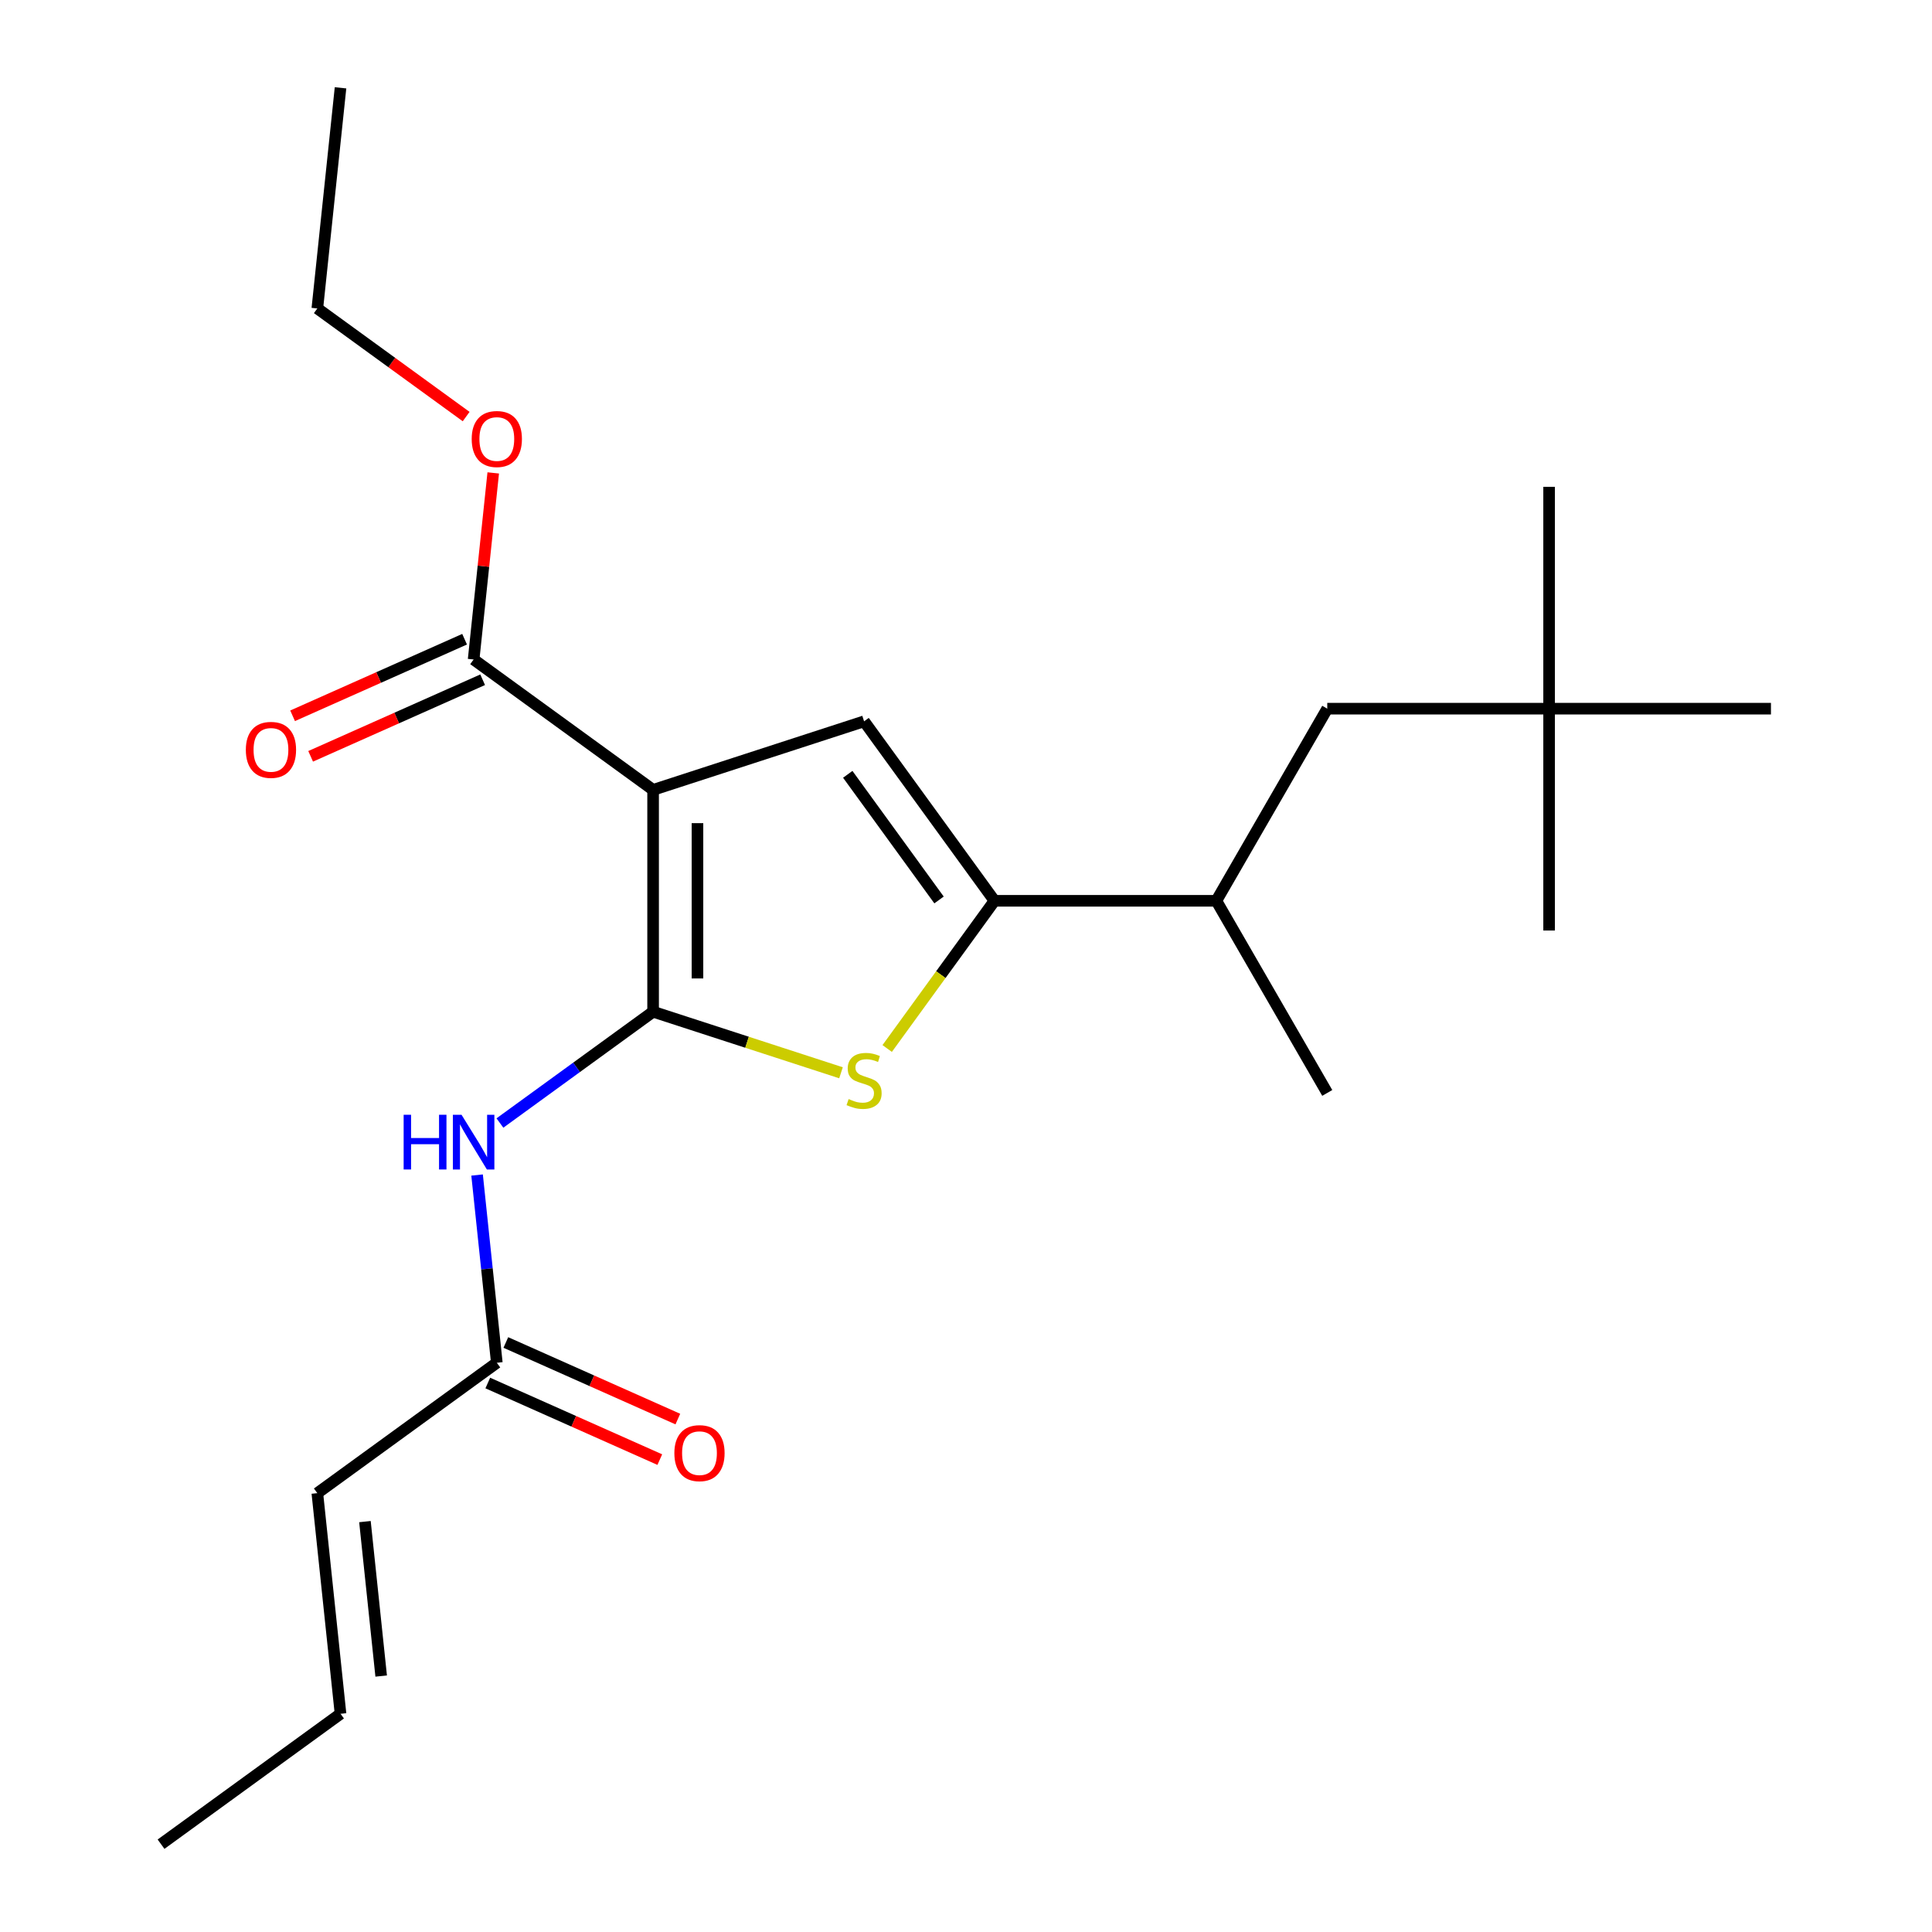 <?xml version='1.0' encoding='iso-8859-1'?>
<svg version='1.1' baseProfile='full'
              xmlns='http://www.w3.org/2000/svg'
                      xmlns:rdkit='http://www.rdkit.org/xml'
                      xmlns:xlink='http://www.w3.org/1999/xlink'
                  xml:space='preserve'
width='1000px' height='1000px' viewBox='0 0 1000 1000'>
<!-- END OF HEADER -->
<rect style='opacity:1.0;fill:#FFFFFF;stroke:none' width='1000' height='1000' x='0' y='0'> </rect>
<path class='bond-0' d='M 514.746,466.253 L 447.252,373.356' style='fill:none;fill-rule:evenodd;stroke:#000000;stroke-width:6px;stroke-linecap:butt;stroke-linejoin:miter;stroke-opacity:1' />
<path class='bond-0' d='M 486.042,465.817 L 438.797,400.789' style='fill:none;fill-rule:evenodd;stroke:#000000;stroke-width:6px;stroke-linecap:butt;stroke-linejoin:miter;stroke-opacity:1' />
<path class='bond-1' d='M 514.746,466.253 L 486.974,504.477' style='fill:none;fill-rule:evenodd;stroke:#000000;stroke-width:6px;stroke-linecap:butt;stroke-linejoin:miter;stroke-opacity:1' />
<path class='bond-1' d='M 486.974,504.477 L 459.203,542.702' style='fill:none;fill-rule:evenodd;stroke:#CCCC00;stroke-width:6px;stroke-linecap:butt;stroke-linejoin:miter;stroke-opacity:1' />
<path class='bond-2' d='M 514.746,466.253 L 629.573,466.253' style='fill:none;fill-rule:evenodd;stroke:#000000;stroke-width:6px;stroke-linecap:butt;stroke-linejoin:miter;stroke-opacity:1' />
<path class='bond-3' d='M 447.252,373.356 L 338.045,408.839' style='fill:none;fill-rule:evenodd;stroke:#000000;stroke-width:6px;stroke-linecap:butt;stroke-linejoin:miter;stroke-opacity:1' />
<path class='bond-4' d='M 338.045,408.839 L 338.045,523.667' style='fill:none;fill-rule:evenodd;stroke:#000000;stroke-width:6px;stroke-linecap:butt;stroke-linejoin:miter;stroke-opacity:1' />
<path class='bond-4' d='M 361.01,426.063 L 361.01,506.443' style='fill:none;fill-rule:evenodd;stroke:#000000;stroke-width:6px;stroke-linecap:butt;stroke-linejoin:miter;stroke-opacity:1' />
<path class='bond-5' d='M 338.045,408.839 L 245.147,341.345' style='fill:none;fill-rule:evenodd;stroke:#000000;stroke-width:6px;stroke-linecap:butt;stroke-linejoin:miter;stroke-opacity:1' />
<path class='bond-6' d='M 338.045,523.667 L 386.673,539.467' style='fill:none;fill-rule:evenodd;stroke:#000000;stroke-width:6px;stroke-linecap:butt;stroke-linejoin:miter;stroke-opacity:1' />
<path class='bond-6' d='M 386.673,539.467 L 435.301,555.267' style='fill:none;fill-rule:evenodd;stroke:#CCCC00;stroke-width:6px;stroke-linecap:butt;stroke-linejoin:miter;stroke-opacity:1' />
<path class='bond-7' d='M 338.045,523.667 L 298.401,552.469' style='fill:none;fill-rule:evenodd;stroke:#000000;stroke-width:6px;stroke-linecap:butt;stroke-linejoin:miter;stroke-opacity:1' />
<path class='bond-7' d='M 298.401,552.469 L 258.758,581.272' style='fill:none;fill-rule:evenodd;stroke:#0000FF;stroke-width:6px;stroke-linecap:butt;stroke-linejoin:miter;stroke-opacity:1' />
<path class='bond-8' d='M 246.937,608.191 L 252.044,656.775' style='fill:none;fill-rule:evenodd;stroke:#0000FF;stroke-width:6px;stroke-linecap:butt;stroke-linejoin:miter;stroke-opacity:1' />
<path class='bond-8' d='M 252.044,656.775 L 257.15,705.359' style='fill:none;fill-rule:evenodd;stroke:#000000;stroke-width:6px;stroke-linecap:butt;stroke-linejoin:miter;stroke-opacity:1' />
<path class='bond-9' d='M 245.147,341.345 L 250.222,293.061' style='fill:none;fill-rule:evenodd;stroke:#000000;stroke-width:6px;stroke-linecap:butt;stroke-linejoin:miter;stroke-opacity:1' />
<path class='bond-9' d='M 250.222,293.061 L 255.297,244.778' style='fill:none;fill-rule:evenodd;stroke:#FF0000;stroke-width:6px;stroke-linecap:butt;stroke-linejoin:miter;stroke-opacity:1' />
<path class='bond-10' d='M 240.477,330.855 L 195.962,350.675' style='fill:none;fill-rule:evenodd;stroke:#000000;stroke-width:6px;stroke-linecap:butt;stroke-linejoin:miter;stroke-opacity:1' />
<path class='bond-10' d='M 195.962,350.675 L 151.447,370.494' style='fill:none;fill-rule:evenodd;stroke:#FF0000;stroke-width:6px;stroke-linecap:butt;stroke-linejoin:miter;stroke-opacity:1' />
<path class='bond-10' d='M 249.818,351.835 L 205.303,371.655' style='fill:none;fill-rule:evenodd;stroke:#000000;stroke-width:6px;stroke-linecap:butt;stroke-linejoin:miter;stroke-opacity:1' />
<path class='bond-10' d='M 205.303,371.655 L 160.788,391.474' style='fill:none;fill-rule:evenodd;stroke:#FF0000;stroke-width:6px;stroke-linecap:butt;stroke-linejoin:miter;stroke-opacity:1' />
<path class='bond-11' d='M 241.279,215.616 L 202.766,187.635' style='fill:none;fill-rule:evenodd;stroke:#FF0000;stroke-width:6px;stroke-linecap:butt;stroke-linejoin:miter;stroke-opacity:1' />
<path class='bond-11' d='M 202.766,187.635 L 164.252,159.653' style='fill:none;fill-rule:evenodd;stroke:#000000;stroke-width:6px;stroke-linecap:butt;stroke-linejoin:miter;stroke-opacity:1' />
<path class='bond-12' d='M 164.252,159.653 L 176.255,45.455' style='fill:none;fill-rule:evenodd;stroke:#000000;stroke-width:6px;stroke-linecap:butt;stroke-linejoin:miter;stroke-opacity:1' />
<path class='bond-13' d='M 252.479,715.849 L 296.994,735.668' style='fill:none;fill-rule:evenodd;stroke:#000000;stroke-width:6px;stroke-linecap:butt;stroke-linejoin:miter;stroke-opacity:1' />
<path class='bond-13' d='M 296.994,735.668 L 341.509,755.488' style='fill:none;fill-rule:evenodd;stroke:#FF0000;stroke-width:6px;stroke-linecap:butt;stroke-linejoin:miter;stroke-opacity:1' />
<path class='bond-13' d='M 261.82,694.869 L 306.335,714.688' style='fill:none;fill-rule:evenodd;stroke:#000000;stroke-width:6px;stroke-linecap:butt;stroke-linejoin:miter;stroke-opacity:1' />
<path class='bond-13' d='M 306.335,714.688 L 350.85,734.508' style='fill:none;fill-rule:evenodd;stroke:#FF0000;stroke-width:6px;stroke-linecap:butt;stroke-linejoin:miter;stroke-opacity:1' />
<path class='bond-14' d='M 257.15,705.359 L 164.252,772.853' style='fill:none;fill-rule:evenodd;stroke:#000000;stroke-width:6px;stroke-linecap:butt;stroke-linejoin:miter;stroke-opacity:1' />
<path class='bond-15' d='M 164.252,772.853 L 176.255,887.052' style='fill:none;fill-rule:evenodd;stroke:#000000;stroke-width:6px;stroke-linecap:butt;stroke-linejoin:miter;stroke-opacity:1' />
<path class='bond-15' d='M 188.893,787.582 L 197.295,867.521' style='fill:none;fill-rule:evenodd;stroke:#000000;stroke-width:6px;stroke-linecap:butt;stroke-linejoin:miter;stroke-opacity:1' />
<path class='bond-16' d='M 176.255,887.052 L 83.358,954.545' style='fill:none;fill-rule:evenodd;stroke:#000000;stroke-width:6px;stroke-linecap:butt;stroke-linejoin:miter;stroke-opacity:1' />
<path class='bond-17' d='M 629.573,466.253 L 686.987,366.81' style='fill:none;fill-rule:evenodd;stroke:#000000;stroke-width:6px;stroke-linecap:butt;stroke-linejoin:miter;stroke-opacity:1' />
<path class='bond-18' d='M 629.573,466.253 L 686.987,565.697' style='fill:none;fill-rule:evenodd;stroke:#000000;stroke-width:6px;stroke-linecap:butt;stroke-linejoin:miter;stroke-opacity:1' />
<path class='bond-19' d='M 686.987,366.81 L 801.815,366.81' style='fill:none;fill-rule:evenodd;stroke:#000000;stroke-width:6px;stroke-linecap:butt;stroke-linejoin:miter;stroke-opacity:1' />
<path class='bond-20' d='M 801.815,366.81 L 801.815,251.982' style='fill:none;fill-rule:evenodd;stroke:#000000;stroke-width:6px;stroke-linecap:butt;stroke-linejoin:miter;stroke-opacity:1' />
<path class='bond-21' d='M 801.815,366.81 L 801.815,481.637' style='fill:none;fill-rule:evenodd;stroke:#000000;stroke-width:6px;stroke-linecap:butt;stroke-linejoin:miter;stroke-opacity:1' />
<path class='bond-22' d='M 801.815,366.81 L 916.642,366.81' style='fill:none;fill-rule:evenodd;stroke:#000000;stroke-width:6px;stroke-linecap:butt;stroke-linejoin:miter;stroke-opacity:1' />
<path  class='atom-4' d='M 439.252 568.87
Q 439.572 568.99, 440.892 569.55
Q 442.212 570.11, 443.652 570.47
Q 445.132 570.79, 446.572 570.79
Q 449.252 570.79, 450.812 569.51
Q 452.372 568.19, 452.372 565.91
Q 452.372 564.35, 451.572 563.39
Q 450.812 562.43, 449.612 561.91
Q 448.412 561.39, 446.412 560.79
Q 443.892 560.03, 442.372 559.31
Q 440.892 558.59, 439.812 557.07
Q 438.772 555.55, 438.772 552.99
Q 438.772 549.43, 441.172 547.23
Q 443.612 545.03, 448.412 545.03
Q 451.692 545.03, 455.412 546.59
L 454.492 549.67
Q 451.092 548.27, 448.532 548.27
Q 445.772 548.27, 444.252 549.43
Q 442.732 550.55, 442.772 552.51
Q 442.772 554.03, 443.532 554.95
Q 444.332 555.87, 445.452 556.39
Q 446.612 556.91, 448.532 557.51
Q 451.092 558.31, 452.612 559.11
Q 454.132 559.91, 455.212 561.55
Q 456.332 563.15, 456.332 565.91
Q 456.332 569.83, 453.692 571.95
Q 451.092 574.03, 446.732 574.03
Q 444.212 574.03, 442.292 573.47
Q 440.412 572.95, 438.172 572.03
L 439.252 568.87
' fill='#CCCC00'/>
<path  class='atom-5' d='M 208.927 577.001
L 212.767 577.001
L 212.767 589.041
L 227.247 589.041
L 227.247 577.001
L 231.087 577.001
L 231.087 605.321
L 227.247 605.321
L 227.247 592.241
L 212.767 592.241
L 212.767 605.321
L 208.927 605.321
L 208.927 577.001
' fill='#0000FF'/>
<path  class='atom-5' d='M 238.887 577.001
L 248.167 592.001
Q 249.087 593.481, 250.567 596.161
Q 252.047 598.841, 252.127 599.001
L 252.127 577.001
L 255.887 577.001
L 255.887 605.321
L 252.007 605.321
L 242.047 588.921
Q 240.887 587.001, 239.647 584.801
Q 238.447 582.601, 238.087 581.921
L 238.087 605.321
L 234.407 605.321
L 234.407 577.001
L 238.887 577.001
' fill='#0000FF'/>
<path  class='atom-7' d='M 244.15 227.227
Q 244.15 220.427, 247.51 216.627
Q 250.87 212.827, 257.15 212.827
Q 263.43 212.827, 266.79 216.627
Q 270.15 220.427, 270.15 227.227
Q 270.15 234.107, 266.75 238.027
Q 263.35 241.907, 257.15 241.907
Q 250.91 241.907, 247.51 238.027
Q 244.15 234.147, 244.15 227.227
M 257.15 238.707
Q 261.47 238.707, 263.79 235.827
Q 266.15 232.907, 266.15 227.227
Q 266.15 221.667, 263.79 218.867
Q 261.47 216.027, 257.15 216.027
Q 252.83 216.027, 250.47 218.827
Q 248.15 221.627, 248.15 227.227
Q 248.15 232.947, 250.47 235.827
Q 252.83 238.707, 257.15 238.707
' fill='#FF0000'/>
<path  class='atom-9' d='M 127.247 388.13
Q 127.247 381.33, 130.607 377.53
Q 133.967 373.73, 140.247 373.73
Q 146.527 373.73, 149.887 377.53
Q 153.247 381.33, 153.247 388.13
Q 153.247 395.01, 149.847 398.93
Q 146.447 402.81, 140.247 402.81
Q 134.007 402.81, 130.607 398.93
Q 127.247 395.05, 127.247 388.13
M 140.247 399.61
Q 144.567 399.61, 146.887 396.73
Q 149.247 393.81, 149.247 388.13
Q 149.247 382.57, 146.887 379.77
Q 144.567 376.93, 140.247 376.93
Q 135.927 376.93, 133.567 379.73
Q 131.247 382.53, 131.247 388.13
Q 131.247 393.85, 133.567 396.73
Q 135.927 399.61, 140.247 399.61
' fill='#FF0000'/>
<path  class='atom-12' d='M 349.05 752.144
Q 349.05 745.344, 352.41 741.544
Q 355.77 737.744, 362.05 737.744
Q 368.33 737.744, 371.69 741.544
Q 375.05 745.344, 375.05 752.144
Q 375.05 759.024, 371.65 762.944
Q 368.25 766.824, 362.05 766.824
Q 355.81 766.824, 352.41 762.944
Q 349.05 759.064, 349.05 752.144
M 362.05 763.624
Q 366.37 763.624, 368.69 760.744
Q 371.05 757.824, 371.05 752.144
Q 371.05 746.584, 368.69 743.784
Q 366.37 740.944, 362.05 740.944
Q 357.73 740.944, 355.37 743.744
Q 353.05 746.544, 353.05 752.144
Q 353.05 757.864, 355.37 760.744
Q 357.73 763.624, 362.05 763.624
' fill='#FF0000'/>
</svg>
